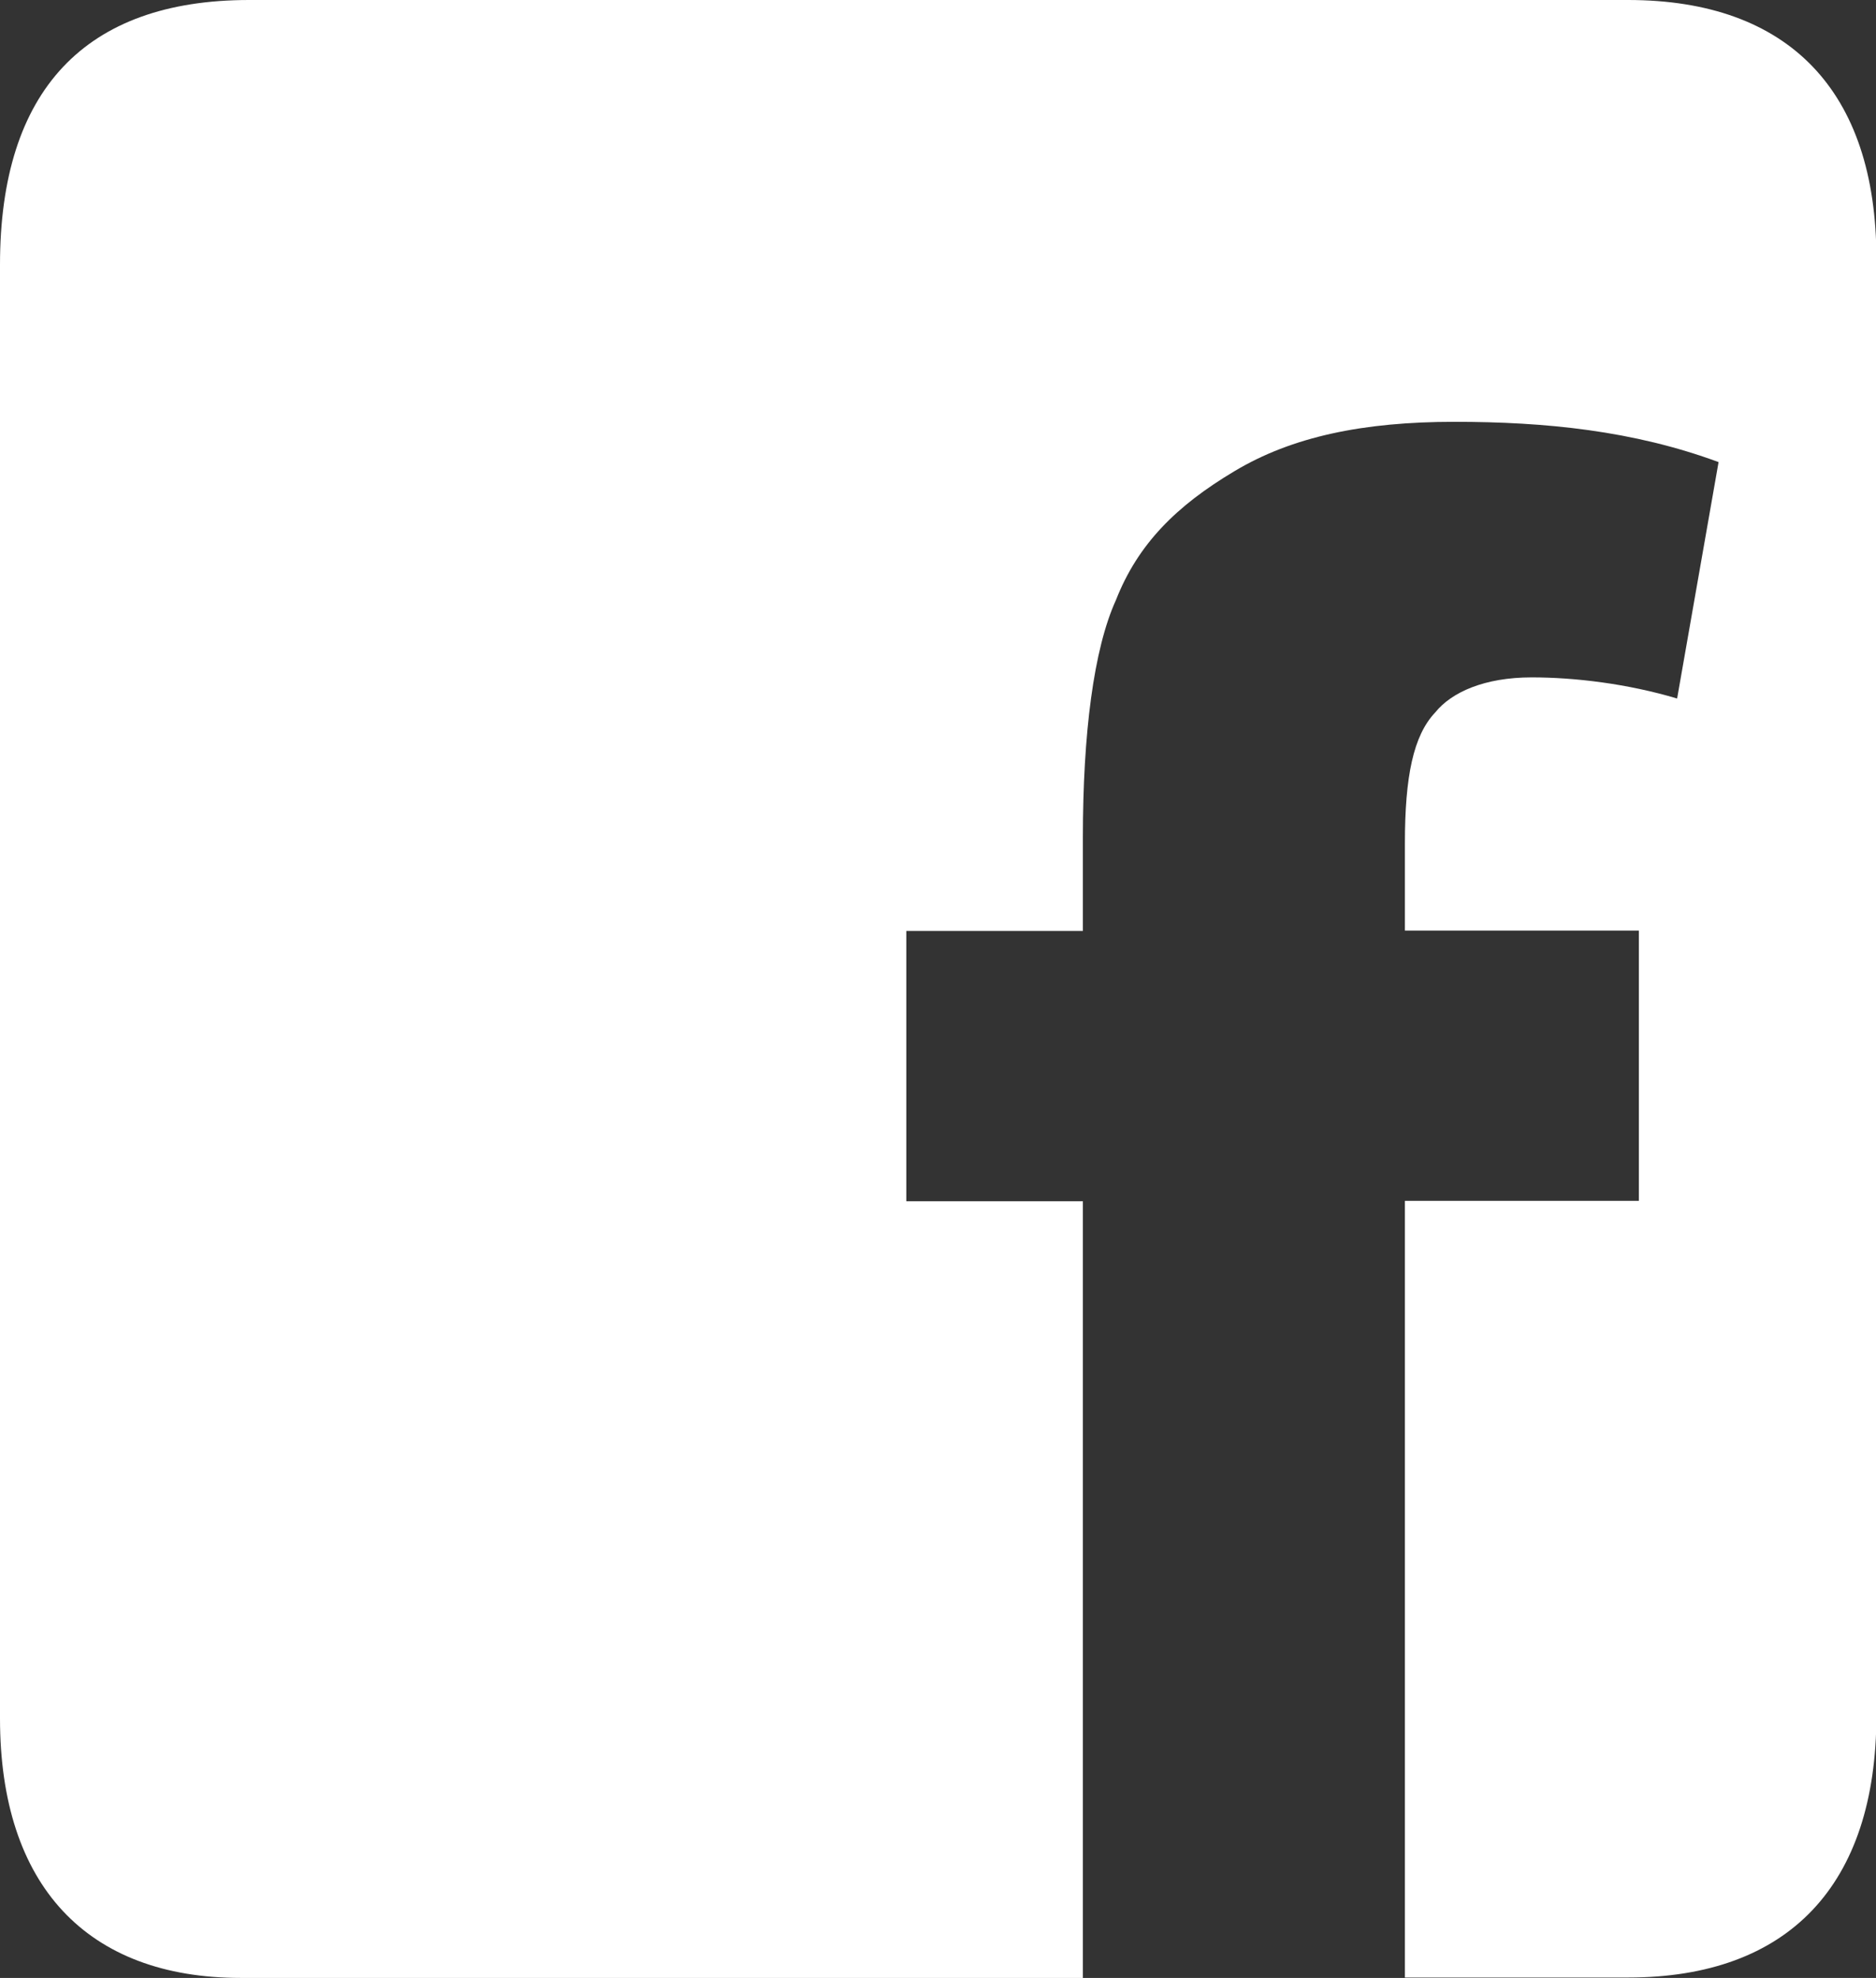 <?xml version="1.0" encoding="UTF-8"?>
<svg id="Capa_2" data-name="Capa 2" xmlns="http://www.w3.org/2000/svg" viewBox="0 0 47.07 49.61">
  <rect x="0" y="0" width="47.07" height="49.61" fill="#333333" stroke="none"/>
  <defs>
    <style>
      .cls-1 {
        fill: #fff;
        stroke-width: 0px;
      }
    </style>
  </defs>
  <g id="_Capa_" data-name="&amp;lt;Capa&amp;gt;">
    <path class="cls-1" d="M40.85,0H6.25C2.13,0,0,2.27,0,6.64v36.46c0,4.2,2.19,6.51,6.04,6.51h21.13v-19.48h-4.43v-6.78h4.43v-2.33c0-2.62.27-4.74.83-5.97.55-1.4,1.51-2.36,2.97-3.23,1.45-.87,3.24-1.24,5.52-1.24s4.49.22,6.63,1.01l-1.04,5.93c-1.24-.37-2.56-.53-3.65-.53-1.18,0-2.01.37-2.42.88-.55.58-.76,1.61-.76,3.28v2.19h5.87v6.78h-5.87v19.48h5.6c4.02,0,6.23-2.31,6.23-6.58V6.49c0-4.22-2.21-6.49-6.23-6.49Z"/>
  </g>
</svg>